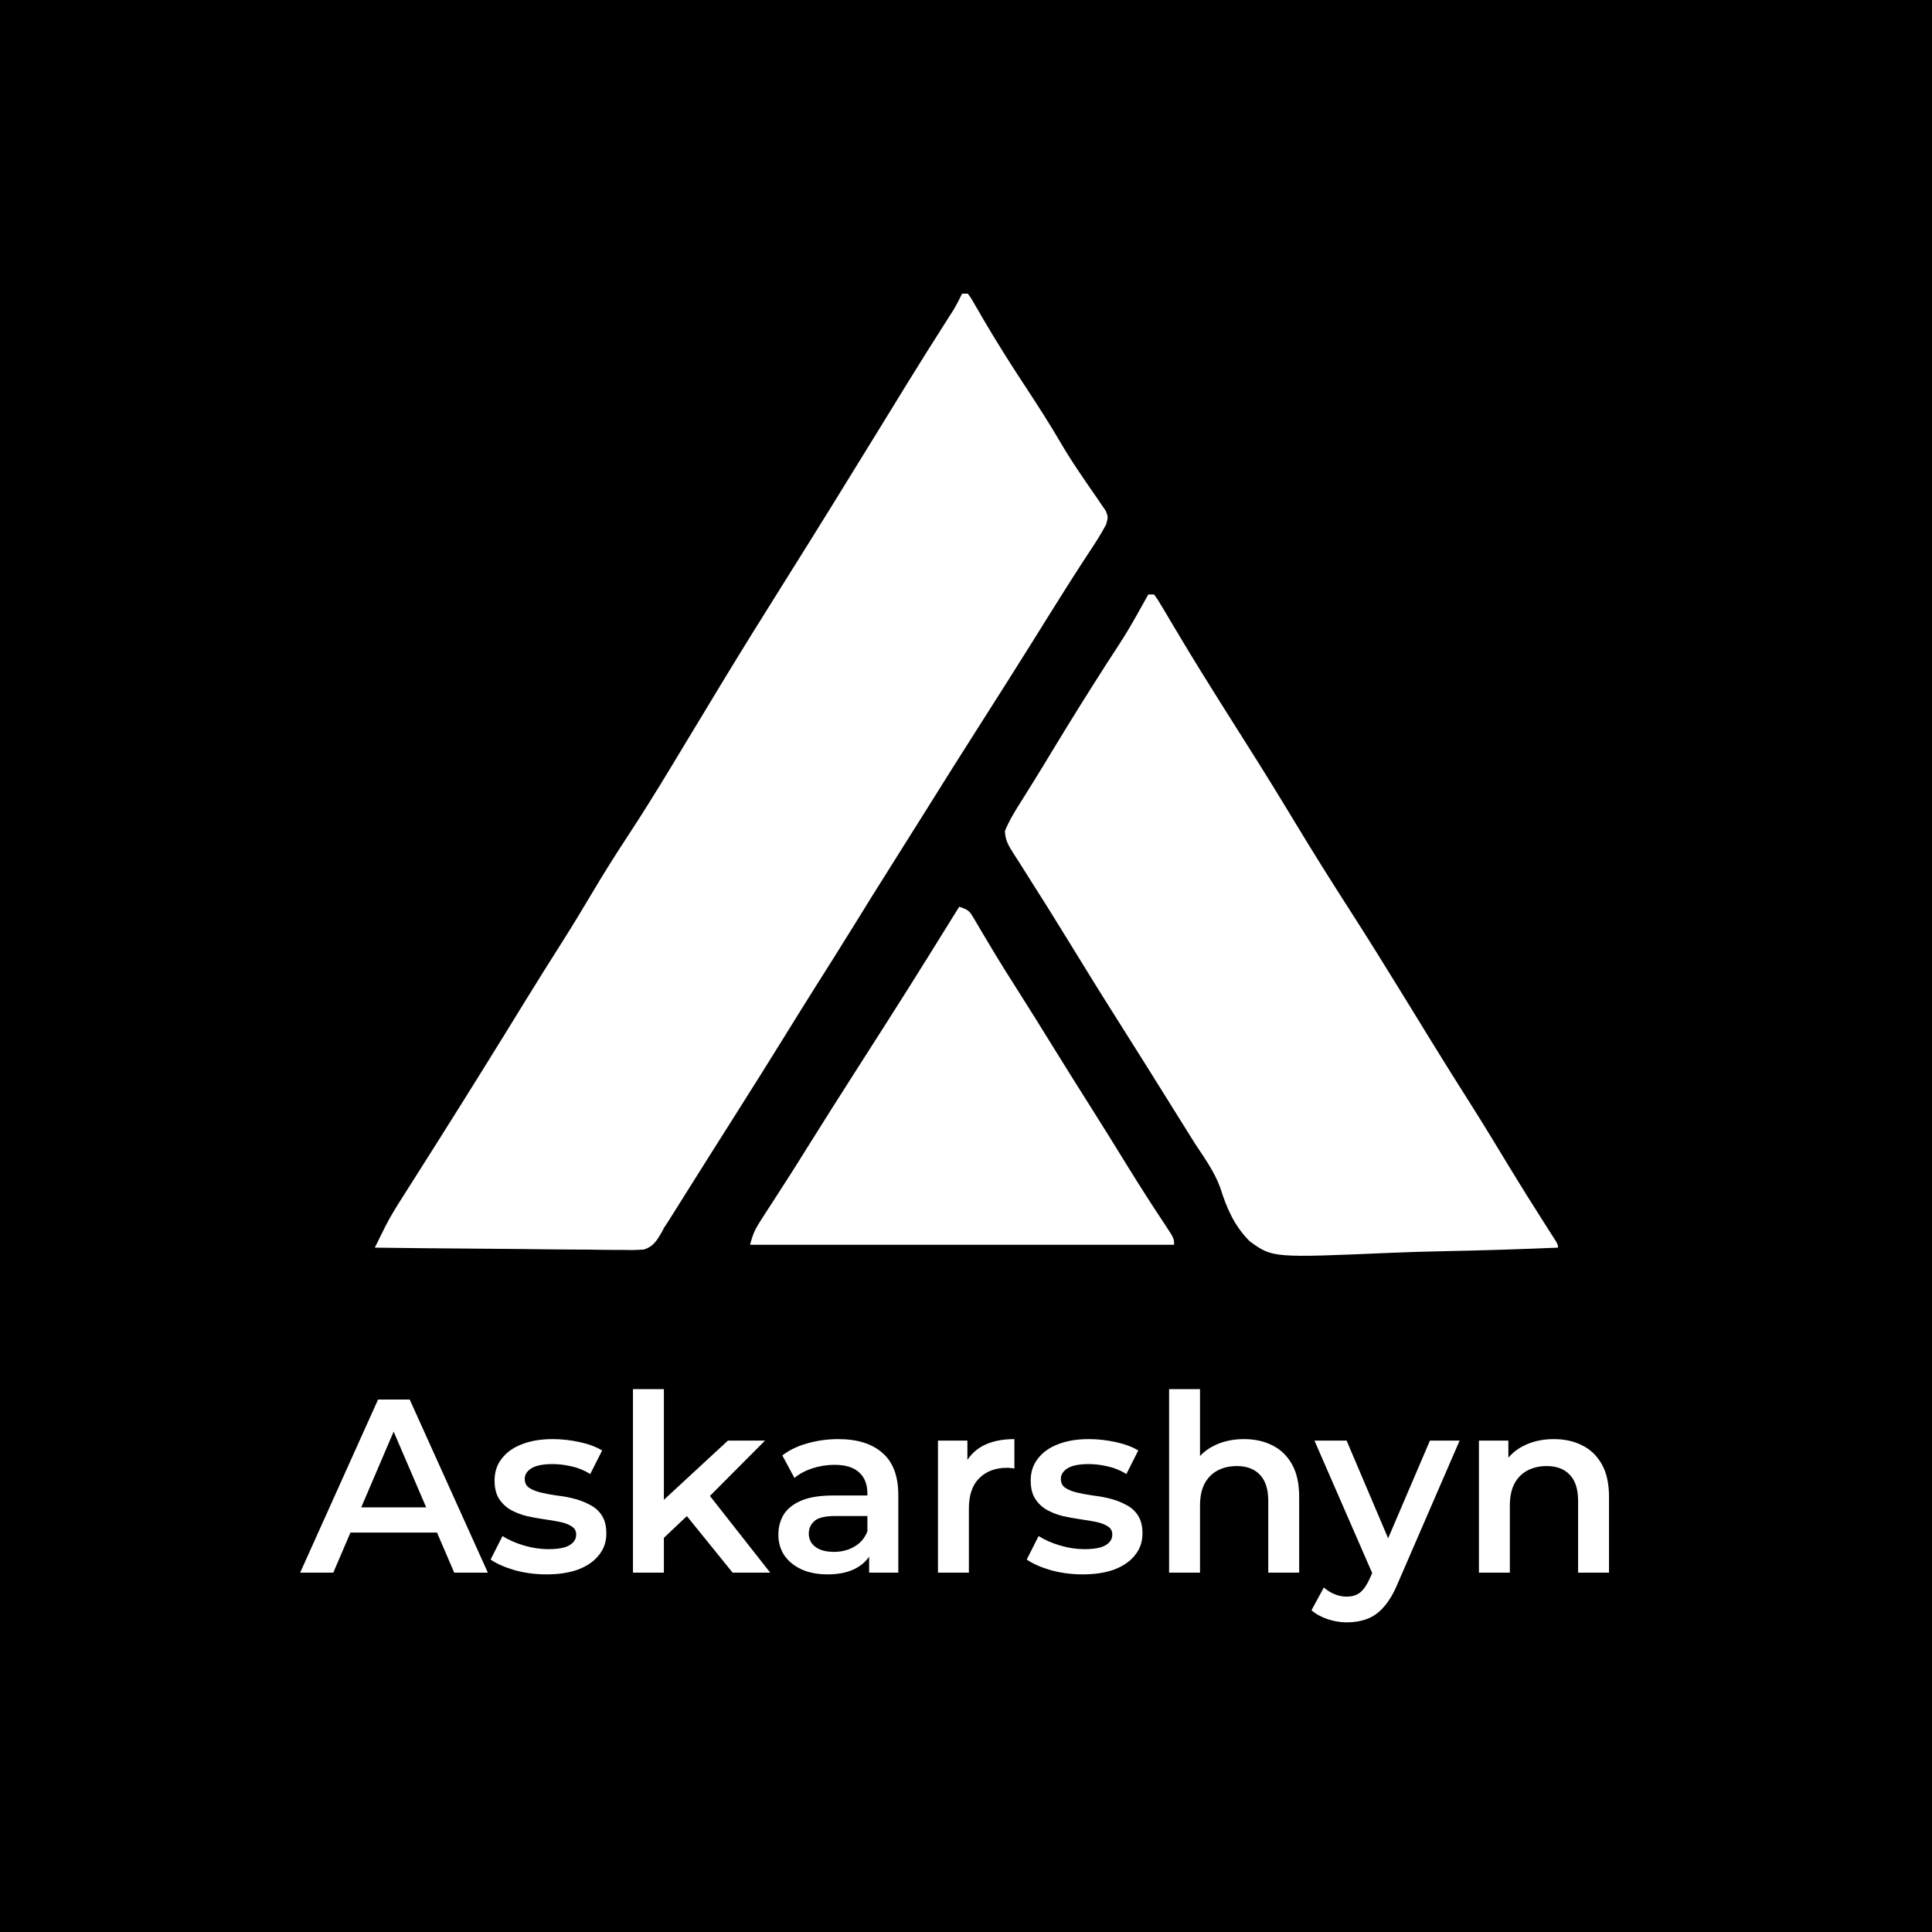 <svg width="500" height="500" viewBox="0 0 500 500" fill="none" xmlns="http://www.w3.org/2000/svg">
<rect width="500" height="500" fill="black"/>
<path d="M248.988 76C249.477 76 249.967 76 250.471 76C251.28 77.091 251.28 77.091 252.171 78.644C252.51 79.225 252.85 79.807 253.2 80.406C253.568 81.047 253.937 81.688 254.317 82.348C257.749 88.201 261.332 93.923 265.067 99.586C268.379 104.614 271.635 109.65 274.659 114.856C276.263 117.59 277.973 120.225 279.759 122.845C280.21 123.513 280.661 124.18 281.126 124.869C282.02 126.186 282.926 127.497 283.843 128.798C284.248 129.398 284.653 129.997 285.071 130.615C285.44 131.146 285.809 131.677 286.189 132.224C286.8 133.83 286.8 133.83 286.263 135.728C284.947 138.245 283.413 140.597 281.842 142.958C278.373 148.244 274.99 153.578 271.647 158.945C270.692 160.478 269.736 162.011 268.78 163.544C268.317 164.287 267.854 165.03 267.376 165.796C262.757 173.191 258.082 180.551 253.394 187.903C248.791 195.123 244.229 202.367 239.698 209.633C236.849 214.201 233.983 218.76 231.102 223.308C227.599 228.84 224.147 234.401 220.707 239.973C217.69 244.855 214.634 249.71 211.562 254.557C208.81 258.905 206.095 263.275 203.392 267.653C199.23 274.393 195.016 281.097 190.776 287.788C189.295 290.126 187.817 292.466 186.34 294.806C185.602 295.974 184.864 297.142 184.126 298.31C182.204 301.352 180.285 304.397 178.372 307.446C177.976 308.076 177.58 308.707 177.172 309.356C176.419 310.553 175.668 311.751 174.919 312.95C174.575 313.496 174.231 314.042 173.877 314.605C173.581 315.079 173.284 315.552 172.978 316.039C172.617 316.587 172.255 317.134 171.882 317.698C171.66 318.12 171.437 318.541 171.208 318.975C169.99 321.049 169.06 322.605 166.7 323.36C164.855 323.528 163.073 323.53 161.22 323.477C160.526 323.478 159.831 323.479 159.115 323.48C156.824 323.476 154.534 323.436 152.243 323.395C150.653 323.385 149.062 323.378 147.472 323.373C143.29 323.353 139.108 323.302 134.926 323.244C130.658 323.191 126.389 323.168 122.119 323.141C113.746 323.086 105.373 322.997 97 322.888C97.582 321.711 98.165 320.534 98.749 319.358C99.074 318.702 99.398 318.047 99.733 317.372C101.049 314.807 102.534 312.384 104.09 309.96C104.406 309.46 104.723 308.959 105.049 308.444C105.725 307.377 106.402 306.311 107.081 305.245C108.841 302.481 110.588 299.71 112.338 296.939C112.707 296.356 113.075 295.772 113.455 295.171C120.957 283.299 128.371 271.374 135.717 259.405C139.005 254.053 142.343 248.736 145.715 243.436C148.315 239.333 150.82 235.177 153.3 231C156.219 226.089 159.24 221.267 162.383 216.496C166.232 210.641 169.924 204.698 173.55 198.703C173.815 198.265 174.079 197.828 174.351 197.378C175.705 195.138 177.057 192.897 178.408 190.656C181.076 186.229 183.752 181.807 186.432 177.387C186.694 176.956 186.955 176.524 187.225 176.08C192.21 167.864 197.287 159.707 202.399 151.569C211.108 137.705 219.717 123.783 228.28 109.829C229.807 107.341 231.334 104.853 232.863 102.366C233.352 101.57 233.841 100.773 234.346 99.952C237.79 94.357 241.276 88.789 244.816 83.254C245.151 82.727 245.486 82.201 245.831 81.659C246.121 81.207 246.41 80.755 246.709 80.29C247.549 78.893 248.278 77.466 248.988 76Z" fill="white"/>
<path d="M297.179 153.848C297.669 153.848 298.158 153.848 298.662 153.848C299.607 155.131 299.607 155.131 300.686 156.952C301.093 157.63 301.499 158.308 301.918 159.006C302.357 159.751 302.797 160.495 303.25 161.262C304.192 162.834 305.135 164.406 306.079 165.977C306.568 166.791 307.056 167.606 307.559 168.446C309.897 172.317 312.293 176.151 314.695 179.982C315.396 181.103 315.396 181.103 316.112 182.246C318.198 185.575 320.291 188.9 322.399 192.215C326.745 199.053 330.989 205.946 335.176 212.882C339.762 220.478 344.466 227.986 349.271 235.446C353.997 242.788 358.596 250.204 363.164 257.644C365.156 260.888 367.149 264.132 369.142 267.375C369.646 268.197 370.151 269.018 370.671 269.864C373.951 275.196 377.276 280.497 380.634 285.781C383.966 291.04 387.193 296.362 390.418 301.688C393.731 307.15 397.119 312.561 400.565 317.94C400.913 318.485 401.261 319.031 401.619 319.592C402.079 320.309 402.079 320.309 402.548 321.04C403.2 322.147 403.2 322.147 403.2 322.888C393.341 323.302 383.483 323.617 373.616 323.81C369.033 323.903 364.456 324.028 359.876 324.23C329.346 325.546 329.346 325.546 323.4 321.228C319.443 317.228 317.493 312.767 315.831 307.462C314.334 303.332 311.835 299.833 309.412 296.198C308.484 294.722 307.56 293.245 306.641 291.764C306.183 291.03 305.724 290.297 305.252 289.541C303.832 287.268 302.413 284.995 300.993 282.722C300.047 281.205 299.099 279.689 298.152 278.172C297.687 277.427 297.222 276.683 296.743 275.916C293.954 271.453 291.147 267.001 288.329 262.556C284.285 256.176 280.331 249.741 276.382 243.302C272.932 237.686 269.442 232.097 265.895 226.542C265.248 225.524 264.604 224.504 263.965 223.481C263.371 222.531 262.766 221.589 262.149 220.653C260.956 218.76 260.117 217.321 260.077 215.054C261.208 212.285 262.725 209.842 264.326 207.322C265.073 206.123 265.821 204.924 266.567 203.725C266.965 203.09 267.362 202.455 267.771 201.801C269.459 199.086 271.111 196.349 272.764 193.612C277.117 186.411 281.574 179.285 286.112 172.199C291.968 163.211 291.968 163.211 297.179 153.848Z" fill="white"/>
<path d="M248.247 234.661C250.736 235.49 250.901 235.756 252.159 237.899C252.474 238.425 252.789 238.952 253.113 239.495C253.449 240.071 253.785 240.647 254.132 241.241C254.865 242.47 255.6 243.699 256.335 244.927C256.714 245.562 257.093 246.197 257.483 246.851C259.269 249.814 261.124 252.733 262.982 255.652C266.135 260.621 269.252 265.611 272.342 270.619C275.763 276.16 279.219 281.676 282.706 287.176C285.887 292.2 289.01 297.259 292.128 302.324C295.15 307.218 298.256 312.055 301.443 316.844C303.852 320.505 303.852 320.505 303.852 322.147C267.642 322.147 231.432 322.147 194.124 322.147C194.805 319.424 195.46 318.037 196.948 315.74C197.375 315.075 197.803 314.41 198.244 313.725C198.704 313.017 199.164 312.31 199.638 311.581C200.595 310.095 201.552 308.608 202.508 307.121C202.978 306.393 203.448 305.664 203.933 304.913C205.63 302.27 207.296 299.608 208.952 296.939C213.147 290.2 217.42 283.51 221.687 276.817C235.104 255.825 235.104 255.825 248.247 234.661Z" fill="white"/>
<path d="M77.68 407L97.84 362.2H106.032L126.256 407H117.552L100.208 366.616H103.536L86.256 407H77.68ZM86.96 396.632L89.2 390.104H113.392L115.632 396.632H86.96ZM141.433 407.448C138.574 407.448 135.822 407.085 133.177 406.36C130.574 405.592 128.505 404.675 126.969 403.608L130.041 397.528C131.577 398.509 133.412 399.32 135.545 399.96C137.678 400.6 139.812 400.92 141.945 400.92C144.462 400.92 146.276 400.579 147.385 399.896C148.537 399.213 149.113 398.296 149.113 397.144C149.113 396.205 148.729 395.501 147.961 395.032C147.193 394.52 146.19 394.136 144.953 393.88C143.716 393.624 142.329 393.389 140.793 393.176C139.3 392.963 137.785 392.685 136.249 392.344C134.756 391.96 133.39 391.427 132.153 390.744C130.916 390.019 129.913 389.059 129.145 387.864C128.377 386.669 127.993 385.091 127.993 383.128C127.993 380.952 128.612 379.075 129.849 377.496C131.086 375.875 132.814 374.637 135.033 373.784C137.294 372.888 139.961 372.44 143.033 372.44C145.337 372.44 147.662 372.696 150.009 373.208C152.356 373.72 154.297 374.445 155.833 375.384L152.761 381.464C151.14 380.483 149.497 379.821 147.833 379.48C146.212 379.096 144.59 378.904 142.969 378.904C140.537 378.904 138.724 379.267 137.529 379.992C136.377 380.717 135.801 381.635 135.801 382.744C135.801 383.768 136.185 384.536 136.953 385.048C137.721 385.56 138.724 385.965 139.961 386.264C141.198 386.563 142.564 386.819 144.057 387.032C145.593 387.203 147.108 387.48 148.601 387.864C150.094 388.248 151.46 388.781 152.697 389.464C153.977 390.104 155.001 391.021 155.769 392.216C156.537 393.411 156.921 394.968 156.921 396.888C156.921 399.021 156.281 400.877 155.001 402.456C153.764 404.035 151.993 405.272 149.689 406.168C147.385 407.021 144.633 407.448 141.433 407.448ZM170.339 399.384L170.531 389.336L188.387 372.824H197.987L182.819 388.056L178.595 391.576L170.339 399.384ZM163.811 407V359.512H171.811V407H163.811ZM189.603 407L177.123 391.576L182.179 385.176L199.331 407H189.603ZM224.929 407V400.088L224.481 398.616V386.52C224.481 384.173 223.777 382.36 222.369 381.08C220.961 379.757 218.828 379.096 215.969 379.096C214.049 379.096 212.15 379.395 210.273 379.992C208.438 380.589 206.881 381.421 205.601 382.488L202.465 376.664C204.3 375.256 206.476 374.211 208.993 373.528C211.553 372.803 214.198 372.44 216.929 372.44C221.878 372.44 225.697 373.635 228.385 376.024C231.116 378.371 232.481 382.019 232.481 386.968V407H224.929ZM214.177 407.448C211.617 407.448 209.377 407.021 207.457 406.168C205.537 405.272 204.044 404.056 202.977 402.52C201.953 400.941 201.441 399.171 201.441 397.208C201.441 395.288 201.889 393.56 202.785 392.024C203.724 390.488 205.238 389.272 207.329 388.376C209.42 387.48 212.193 387.032 215.649 387.032H225.569V392.344H216.225C213.494 392.344 211.66 392.792 210.721 393.688C209.782 394.541 209.313 395.608 209.313 396.888C209.313 398.339 209.889 399.491 211.041 400.344C212.193 401.197 213.793 401.624 215.841 401.624C217.804 401.624 219.553 401.176 221.089 400.28C222.668 399.384 223.798 398.061 224.481 396.312L225.825 401.112C225.057 403.117 223.67 404.675 221.665 405.784C219.702 406.893 217.206 407.448 214.177 407.448ZM242.748 407V372.824H250.364V382.232L249.468 379.48C250.492 377.176 252.092 375.427 254.268 374.232C256.487 373.037 259.239 372.44 262.524 372.44V380.056C262.183 379.971 261.863 379.928 261.564 379.928C261.265 379.885 260.967 379.864 260.668 379.864C257.639 379.864 255.228 380.76 253.436 382.552C251.644 384.301 250.748 386.925 250.748 390.424V407H242.748ZM280.183 407.448C277.324 407.448 274.572 407.085 271.927 406.36C269.324 405.592 267.255 404.675 265.719 403.608L268.791 397.528C270.327 398.509 272.162 399.32 274.295 399.96C276.428 400.6 278.562 400.92 280.695 400.92C283.212 400.92 285.026 400.579 286.135 399.896C287.287 399.213 287.863 398.296 287.863 397.144C287.863 396.205 287.479 395.501 286.711 395.032C285.943 394.52 284.94 394.136 283.703 393.88C282.466 393.624 281.079 393.389 279.543 393.176C278.05 392.963 276.535 392.685 274.999 392.344C273.506 391.96 272.14 391.427 270.903 390.744C269.666 390.019 268.663 389.059 267.895 387.864C267.127 386.669 266.743 385.091 266.743 383.128C266.743 380.952 267.362 379.075 268.599 377.496C269.836 375.875 271.564 374.637 273.783 373.784C276.044 372.888 278.711 372.44 281.783 372.44C284.087 372.44 286.412 372.696 288.759 373.208C291.106 373.72 293.047 374.445 294.583 375.384L291.511 381.464C289.89 380.483 288.247 379.821 286.583 379.48C284.962 379.096 283.34 378.904 281.719 378.904C279.287 378.904 277.474 379.267 276.279 379.992C275.127 380.717 274.551 381.635 274.551 382.744C274.551 383.768 274.935 384.536 275.703 385.048C276.471 385.56 277.474 385.965 278.711 386.264C279.948 386.563 281.314 386.819 282.807 387.032C284.343 387.203 285.858 387.48 287.351 387.864C288.844 388.248 290.21 388.781 291.447 389.464C292.727 390.104 293.751 391.021 294.519 392.216C295.287 393.411 295.671 394.968 295.671 396.888C295.671 399.021 295.031 400.877 293.751 402.456C292.514 404.035 290.743 405.272 288.439 406.168C286.135 407.021 283.383 407.448 280.183 407.448ZM321.953 372.44C324.683 372.44 327.115 372.973 329.249 374.04C331.425 375.107 333.131 376.749 334.369 378.968C335.606 381.144 336.225 383.96 336.225 387.416V407H328.225V388.44C328.225 385.411 327.499 383.149 326.049 381.656C324.641 380.163 322.657 379.416 320.097 379.416C318.219 379.416 316.555 379.8 315.105 380.568C313.654 381.336 312.523 382.488 311.713 384.024C310.945 385.517 310.561 387.416 310.561 389.72V407H302.561V359.512H310.561V382.04L308.833 379.224C310.027 377.048 311.755 375.384 314.017 374.232C316.321 373.037 318.966 372.44 321.953 372.44ZM348.564 419.864C346.9 419.864 345.236 419.587 343.572 419.032C341.908 418.477 340.521 417.709 339.412 416.728L342.612 410.84C343.423 411.565 344.34 412.141 345.364 412.568C346.388 412.995 347.433 413.208 348.5 413.208C349.951 413.208 351.124 412.845 352.02 412.12C352.916 411.395 353.748 410.179 354.516 408.472L356.5 403.992L357.14 403.032L370.068 372.824H377.748L361.748 409.752C360.681 412.312 359.487 414.339 358.164 415.832C356.884 417.325 355.433 418.371 353.812 418.968C352.233 419.565 350.484 419.864 348.564 419.864ZM355.604 408.216L340.18 372.824H348.5L361.044 402.328L355.604 408.216ZM402.14 372.44C404.871 372.44 407.303 372.973 409.436 374.04C411.612 375.107 413.319 376.749 414.556 378.968C415.793 381.144 416.412 383.96 416.412 387.416V407H408.412V388.44C408.412 385.411 407.687 383.149 406.236 381.656C404.828 380.163 402.844 379.416 400.284 379.416C398.407 379.416 396.743 379.8 395.292 380.568C393.841 381.336 392.711 382.488 391.9 384.024C391.132 385.517 390.748 387.416 390.748 389.72V407H382.748V372.824H390.364V382.04L389.02 379.224C390.215 377.048 391.943 375.384 394.204 374.232C396.508 373.037 399.153 372.44 402.14 372.44Z" fill="white"/>
</svg>
